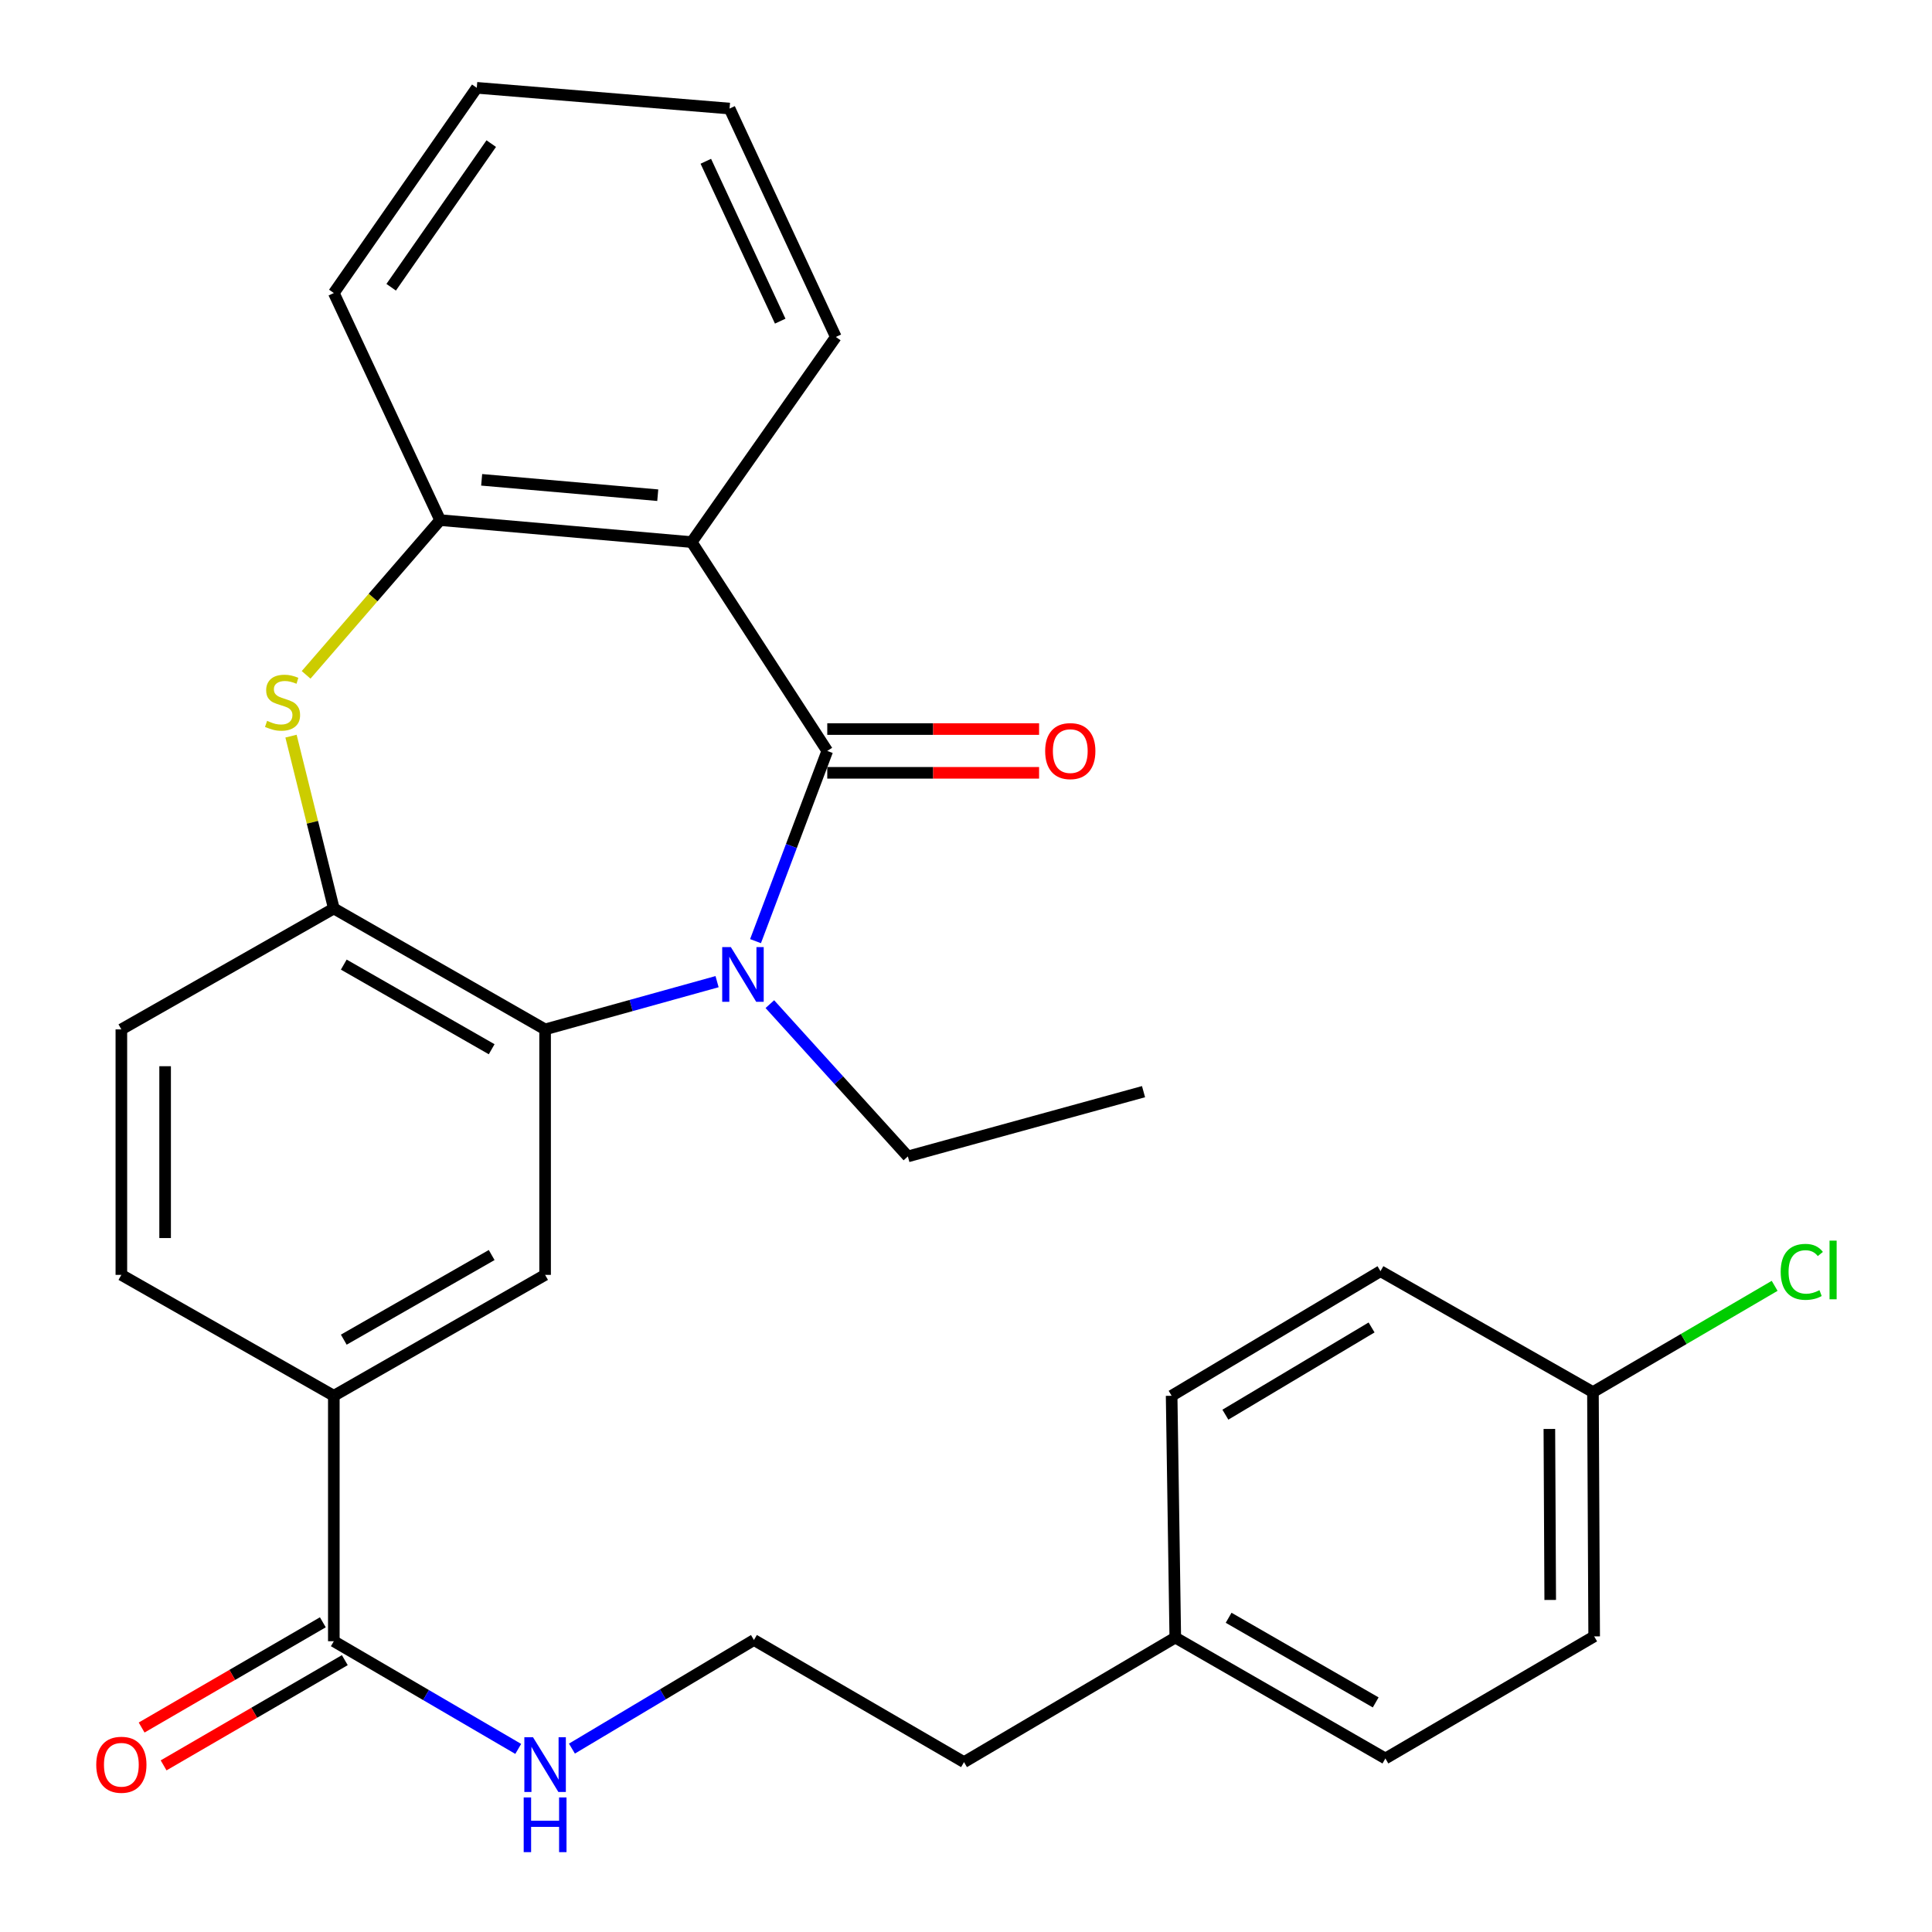 <?xml version='1.0' encoding='iso-8859-1'?>
<svg version='1.1' baseProfile='full'
              xmlns='http://www.w3.org/2000/svg'
                      xmlns:rdkit='http://www.rdkit.org/xml'
                      xmlns:xlink='http://www.w3.org/1999/xlink'
                  xml:space='preserve'
width='1000px' height='1000px' viewBox='0 0 1000 1000'>
<!-- END OF HEADER -->
<rect style='opacity:1.0;fill:#FFFFFF;stroke:none' width='1000' height='1000' x='0' y='0'> </rect>
<path class='bond-0' d='M 428.195,388.686 L 409.627,437.91' style='fill:none;fill-rule:evenodd;stroke:#000000;stroke-width:6px;stroke-linecap:butt;stroke-linejoin:miter;stroke-opacity:1' />
<path class='bond-0' d='M 409.627,437.91 L 391.06,487.133' style='fill:none;fill-rule:evenodd;stroke:#0000FF;stroke-width:6px;stroke-linecap:butt;stroke-linejoin:miter;stroke-opacity:1' />
<path class='bond-1' d='M 428.195,388.686 L 358.013,280.589' style='fill:none;fill-rule:evenodd;stroke:#000000;stroke-width:6px;stroke-linecap:butt;stroke-linejoin:miter;stroke-opacity:1' />
<path class='bond-9' d='M 428.195,400.012 L 483.012,400.012' style='fill:none;fill-rule:evenodd;stroke:#000000;stroke-width:6px;stroke-linecap:butt;stroke-linejoin:miter;stroke-opacity:1' />
<path class='bond-9' d='M 483.012,400.012 L 537.828,400.012' style='fill:none;fill-rule:evenodd;stroke:#FF0000;stroke-width:6px;stroke-linecap:butt;stroke-linejoin:miter;stroke-opacity:1' />
<path class='bond-9' d='M 428.195,377.361 L 483.012,377.361' style='fill:none;fill-rule:evenodd;stroke:#000000;stroke-width:6px;stroke-linecap:butt;stroke-linejoin:miter;stroke-opacity:1' />
<path class='bond-9' d='M 483.012,377.361 L 537.828,377.361' style='fill:none;fill-rule:evenodd;stroke:#FF0000;stroke-width:6px;stroke-linecap:butt;stroke-linejoin:miter;stroke-opacity:1' />
<path class='bond-2' d='M 371.156,508.104 L 326.65,520.458' style='fill:none;fill-rule:evenodd;stroke:#0000FF;stroke-width:6px;stroke-linecap:butt;stroke-linejoin:miter;stroke-opacity:1' />
<path class='bond-2' d='M 326.65,520.458 L 282.143,532.812' style='fill:none;fill-rule:evenodd;stroke:#000000;stroke-width:6px;stroke-linecap:butt;stroke-linejoin:miter;stroke-opacity:1' />
<path class='bond-14' d='M 398.471,519.741 L 434.191,559.153' style='fill:none;fill-rule:evenodd;stroke:#0000FF;stroke-width:6px;stroke-linecap:butt;stroke-linejoin:miter;stroke-opacity:1' />
<path class='bond-14' d='M 434.191,559.153 L 469.911,598.564' style='fill:none;fill-rule:evenodd;stroke:#000000;stroke-width:6px;stroke-linecap:butt;stroke-linejoin:miter;stroke-opacity:1' />
<path class='bond-5' d='M 358.013,280.589 L 227.805,269.213' style='fill:none;fill-rule:evenodd;stroke:#000000;stroke-width:6px;stroke-linecap:butt;stroke-linejoin:miter;stroke-opacity:1' />
<path class='bond-5' d='M 340.453,256.317 L 249.308,248.354' style='fill:none;fill-rule:evenodd;stroke:#000000;stroke-width:6px;stroke-linecap:butt;stroke-linejoin:miter;stroke-opacity:1' />
<path class='bond-16' d='M 358.013,280.589 L 432.624,174.404' style='fill:none;fill-rule:evenodd;stroke:#000000;stroke-width:6px;stroke-linecap:butt;stroke-linejoin:miter;stroke-opacity:1' />
<path class='bond-4' d='M 282.143,532.812 L 172.787,470.232' style='fill:none;fill-rule:evenodd;stroke:#000000;stroke-width:6px;stroke-linecap:butt;stroke-linejoin:miter;stroke-opacity:1' />
<path class='bond-4' d='M 254.489,543.085 L 177.94,499.279' style='fill:none;fill-rule:evenodd;stroke:#000000;stroke-width:6px;stroke-linecap:butt;stroke-linejoin:miter;stroke-opacity:1' />
<path class='bond-6' d='M 282.143,532.812 L 282.143,659.874' style='fill:none;fill-rule:evenodd;stroke:#000000;stroke-width:6px;stroke-linecap:butt;stroke-linejoin:miter;stroke-opacity:1' />
<path class='bond-3' d='M 158.442,349.31 L 193.124,309.262' style='fill:none;fill-rule:evenodd;stroke:#CCCC00;stroke-width:6px;stroke-linecap:butt;stroke-linejoin:miter;stroke-opacity:1' />
<path class='bond-3' d='M 193.124,309.262 L 227.805,269.213' style='fill:none;fill-rule:evenodd;stroke:#000000;stroke-width:6px;stroke-linecap:butt;stroke-linejoin:miter;stroke-opacity:1' />
<path class='bond-29' d='M 150.627,381.025 L 161.707,425.628' style='fill:none;fill-rule:evenodd;stroke:#CCCC00;stroke-width:6px;stroke-linecap:butt;stroke-linejoin:miter;stroke-opacity:1' />
<path class='bond-29' d='M 161.707,425.628 L 172.787,470.232' style='fill:none;fill-rule:evenodd;stroke:#000000;stroke-width:6px;stroke-linecap:butt;stroke-linejoin:miter;stroke-opacity:1' />
<path class='bond-10' d='M 172.787,470.232 L 62.815,532.812' style='fill:none;fill-rule:evenodd;stroke:#000000;stroke-width:6px;stroke-linecap:butt;stroke-linejoin:miter;stroke-opacity:1' />
<path class='bond-24' d='M 227.805,269.213 L 172.787,151.665' style='fill:none;fill-rule:evenodd;stroke:#000000;stroke-width:6px;stroke-linecap:butt;stroke-linejoin:miter;stroke-opacity:1' />
<path class='bond-8' d='M 282.143,659.874 L 172.787,722.455' style='fill:none;fill-rule:evenodd;stroke:#000000;stroke-width:6px;stroke-linecap:butt;stroke-linejoin:miter;stroke-opacity:1' />
<path class='bond-8' d='M 254.489,649.602 L 177.94,693.408' style='fill:none;fill-rule:evenodd;stroke:#000000;stroke-width:6px;stroke-linecap:butt;stroke-linejoin:miter;stroke-opacity:1' />
<path class='bond-7' d='M 172.787,849.492 L 172.787,722.455' style='fill:none;fill-rule:evenodd;stroke:#000000;stroke-width:6px;stroke-linecap:butt;stroke-linejoin:miter;stroke-opacity:1' />
<path class='bond-11' d='M 167.1,839.698 L 120.203,866.932' style='fill:none;fill-rule:evenodd;stroke:#000000;stroke-width:6px;stroke-linecap:butt;stroke-linejoin:miter;stroke-opacity:1' />
<path class='bond-11' d='M 120.203,866.932 L 73.306,894.166' style='fill:none;fill-rule:evenodd;stroke:#FF0000;stroke-width:6px;stroke-linecap:butt;stroke-linejoin:miter;stroke-opacity:1' />
<path class='bond-11' d='M 178.475,859.286 L 131.578,886.52' style='fill:none;fill-rule:evenodd;stroke:#000000;stroke-width:6px;stroke-linecap:butt;stroke-linejoin:miter;stroke-opacity:1' />
<path class='bond-11' d='M 131.578,886.52 L 84.682,913.754' style='fill:none;fill-rule:evenodd;stroke:#FF0000;stroke-width:6px;stroke-linecap:butt;stroke-linejoin:miter;stroke-opacity:1' />
<path class='bond-13' d='M 172.787,849.492 L 220.512,877.363' style='fill:none;fill-rule:evenodd;stroke:#000000;stroke-width:6px;stroke-linecap:butt;stroke-linejoin:miter;stroke-opacity:1' />
<path class='bond-13' d='M 220.512,877.363 L 268.237,905.235' style='fill:none;fill-rule:evenodd;stroke:#0000FF;stroke-width:6px;stroke-linecap:butt;stroke-linejoin:miter;stroke-opacity:1' />
<path class='bond-12' d='M 172.787,722.455 L 62.815,659.874' style='fill:none;fill-rule:evenodd;stroke:#000000;stroke-width:6px;stroke-linecap:butt;stroke-linejoin:miter;stroke-opacity:1' />
<path class='bond-31' d='M 62.815,532.812 L 62.815,659.874' style='fill:none;fill-rule:evenodd;stroke:#000000;stroke-width:6px;stroke-linecap:butt;stroke-linejoin:miter;stroke-opacity:1' />
<path class='bond-31' d='M 85.466,551.872 L 85.466,640.815' style='fill:none;fill-rule:evenodd;stroke:#000000;stroke-width:6px;stroke-linecap:butt;stroke-linejoin:miter;stroke-opacity:1' />
<path class='bond-23' d='M 296.03,905.071 L 343.136,876.967' style='fill:none;fill-rule:evenodd;stroke:#0000FF;stroke-width:6px;stroke-linecap:butt;stroke-linejoin:miter;stroke-opacity:1' />
<path class='bond-23' d='M 343.136,876.967 L 390.241,848.863' style='fill:none;fill-rule:evenodd;stroke:#000000;stroke-width:6px;stroke-linecap:butt;stroke-linejoin:miter;stroke-opacity:1' />
<path class='bond-26' d='M 469.911,598.564 L 591.889,565.04' style='fill:none;fill-rule:evenodd;stroke:#000000;stroke-width:6px;stroke-linecap:butt;stroke-linejoin:miter;stroke-opacity:1' />
<path class='bond-15' d='M 824.506,720.542 L 825.136,846.988' style='fill:none;fill-rule:evenodd;stroke:#000000;stroke-width:6px;stroke-linecap:butt;stroke-linejoin:miter;stroke-opacity:1' />
<path class='bond-15' d='M 801.95,739.622 L 802.39,828.133' style='fill:none;fill-rule:evenodd;stroke:#000000;stroke-width:6px;stroke-linecap:butt;stroke-linejoin:miter;stroke-opacity:1' />
<path class='bond-18' d='M 824.506,720.542 L 871.53,693.045' style='fill:none;fill-rule:evenodd;stroke:#000000;stroke-width:6px;stroke-linecap:butt;stroke-linejoin:miter;stroke-opacity:1' />
<path class='bond-18' d='M 871.53,693.045 L 918.553,665.548' style='fill:none;fill-rule:evenodd;stroke:#00CC00;stroke-width:6px;stroke-linecap:butt;stroke-linejoin:miter;stroke-opacity:1' />
<path class='bond-32' d='M 824.506,720.542 L 714.534,657.961' style='fill:none;fill-rule:evenodd;stroke:#000000;stroke-width:6px;stroke-linecap:butt;stroke-linejoin:miter;stroke-opacity:1' />
<path class='bond-27' d='M 432.624,174.404 L 377.619,56.189' style='fill:none;fill-rule:evenodd;stroke:#000000;stroke-width:6px;stroke-linecap:butt;stroke-linejoin:miter;stroke-opacity:1' />
<path class='bond-27' d='M 403.836,166.228 L 365.333,83.477' style='fill:none;fill-rule:evenodd;stroke:#000000;stroke-width:6px;stroke-linecap:butt;stroke-linejoin:miter;stroke-opacity:1' />
<path class='bond-17' d='M 608.324,847.604 L 498.968,912.073' style='fill:none;fill-rule:evenodd;stroke:#000000;stroke-width:6px;stroke-linecap:butt;stroke-linejoin:miter;stroke-opacity:1' />
<path class='bond-21' d='M 608.324,847.604 L 606.436,722.455' style='fill:none;fill-rule:evenodd;stroke:#000000;stroke-width:6px;stroke-linecap:butt;stroke-linejoin:miter;stroke-opacity:1' />
<path class='bond-22' d='M 608.324,847.604 L 717.076,910.185' style='fill:none;fill-rule:evenodd;stroke:#000000;stroke-width:6px;stroke-linecap:butt;stroke-linejoin:miter;stroke-opacity:1' />
<path class='bond-22' d='M 635.934,837.358 L 712.061,881.165' style='fill:none;fill-rule:evenodd;stroke:#000000;stroke-width:6px;stroke-linecap:butt;stroke-linejoin:miter;stroke-opacity:1' />
<path class='bond-19' d='M 714.534,657.961 L 606.436,722.455' style='fill:none;fill-rule:evenodd;stroke:#000000;stroke-width:6px;stroke-linecap:butt;stroke-linejoin:miter;stroke-opacity:1' />
<path class='bond-19' d='M 709.925,687.088 L 634.256,732.233' style='fill:none;fill-rule:evenodd;stroke:#000000;stroke-width:6px;stroke-linecap:butt;stroke-linejoin:miter;stroke-opacity:1' />
<path class='bond-20' d='M 825.136,846.988 L 717.076,910.185' style='fill:none;fill-rule:evenodd;stroke:#000000;stroke-width:6px;stroke-linecap:butt;stroke-linejoin:miter;stroke-opacity:1' />
<path class='bond-25' d='M 390.241,848.863 L 498.968,912.073' style='fill:none;fill-rule:evenodd;stroke:#000000;stroke-width:6px;stroke-linecap:butt;stroke-linejoin:miter;stroke-opacity:1' />
<path class='bond-30' d='M 172.787,151.665 L 246.782,45.455' style='fill:none;fill-rule:evenodd;stroke:#000000;stroke-width:6px;stroke-linecap:butt;stroke-linejoin:miter;stroke-opacity:1' />
<path class='bond-30' d='M 202.472,148.681 L 254.268,74.334' style='fill:none;fill-rule:evenodd;stroke:#000000;stroke-width:6px;stroke-linecap:butt;stroke-linejoin:miter;stroke-opacity:1' />
<path class='bond-28' d='M 377.619,56.189 L 246.782,45.455' style='fill:none;fill-rule:evenodd;stroke:#000000;stroke-width:6px;stroke-linecap:butt;stroke-linejoin:miter;stroke-opacity:1' />
<path  class='atom-1' d='M 378.293 490.225
L 387.573 505.225
Q 388.493 506.705, 389.973 509.385
Q 391.453 512.065, 391.533 512.225
L 391.533 490.225
L 395.293 490.225
L 395.293 518.545
L 391.413 518.545
L 381.453 502.145
Q 380.293 500.225, 379.053 498.025
Q 377.853 495.825, 377.493 495.145
L 377.493 518.545
L 373.813 518.545
L 373.813 490.225
L 378.293 490.225
' fill='#0000FF'/>
<path  class='atom-4' d='M 138.247 373.112
Q 138.567 373.232, 139.887 373.792
Q 141.207 374.352, 142.647 374.712
Q 144.127 375.032, 145.567 375.032
Q 148.247 375.032, 149.807 373.752
Q 151.367 372.432, 151.367 370.152
Q 151.367 368.592, 150.567 367.632
Q 149.807 366.672, 148.607 366.152
Q 147.407 365.632, 145.407 365.032
Q 142.887 364.272, 141.367 363.552
Q 139.887 362.832, 138.807 361.312
Q 137.767 359.792, 137.767 357.232
Q 137.767 353.672, 140.167 351.472
Q 142.607 349.272, 147.407 349.272
Q 150.687 349.272, 154.407 350.832
L 153.487 353.912
Q 150.087 352.512, 147.527 352.512
Q 144.767 352.512, 143.247 353.672
Q 141.727 354.792, 141.767 356.752
Q 141.767 358.272, 142.527 359.192
Q 143.327 360.112, 144.447 360.632
Q 145.607 361.152, 147.527 361.752
Q 150.087 362.552, 151.607 363.352
Q 153.127 364.152, 154.207 365.792
Q 155.327 367.392, 155.327 370.152
Q 155.327 374.072, 152.687 376.192
Q 150.087 378.272, 145.727 378.272
Q 143.207 378.272, 141.287 377.712
Q 139.407 377.192, 137.167 376.272
L 138.247 373.112
' fill='#CCCC00'/>
<path  class='atom-10' d='M 540.973 388.766
Q 540.973 381.966, 544.333 378.166
Q 547.693 374.366, 553.973 374.366
Q 560.253 374.366, 563.613 378.166
Q 566.973 381.966, 566.973 388.766
Q 566.973 395.646, 563.573 399.566
Q 560.173 403.446, 553.973 403.446
Q 547.733 403.446, 544.333 399.566
Q 540.973 395.686, 540.973 388.766
M 553.973 400.246
Q 558.293 400.246, 560.613 397.366
Q 562.973 394.446, 562.973 388.766
Q 562.973 383.206, 560.613 380.406
Q 558.293 377.566, 553.973 377.566
Q 549.653 377.566, 547.293 380.366
Q 544.973 383.166, 544.973 388.766
Q 544.973 394.486, 547.293 397.366
Q 549.653 400.246, 553.973 400.246
' fill='#FF0000'/>
<path  class='atom-12' d='M 49.815 913.436
Q 49.815 906.636, 53.175 902.836
Q 56.535 899.036, 62.815 899.036
Q 69.095 899.036, 72.455 902.836
Q 75.815 906.636, 75.815 913.436
Q 75.815 920.316, 72.415 924.236
Q 69.015 928.116, 62.815 928.116
Q 56.575 928.116, 53.175 924.236
Q 49.815 920.356, 49.815 913.436
M 62.815 924.916
Q 67.135 924.916, 69.455 922.036
Q 71.815 919.116, 71.815 913.436
Q 71.815 907.876, 69.455 905.076
Q 67.135 902.236, 62.815 902.236
Q 58.495 902.236, 56.135 905.036
Q 53.815 907.836, 53.815 913.436
Q 53.815 919.156, 56.135 922.036
Q 58.495 924.916, 62.815 924.916
' fill='#FF0000'/>
<path  class='atom-14' d='M 275.883 899.196
L 285.163 914.196
Q 286.083 915.676, 287.563 918.356
Q 289.043 921.036, 289.123 921.196
L 289.123 899.196
L 292.883 899.196
L 292.883 927.516
L 289.003 927.516
L 279.043 911.116
Q 277.883 909.196, 276.643 906.996
Q 275.443 904.796, 275.083 904.116
L 275.083 927.516
L 271.403 927.516
L 271.403 899.196
L 275.883 899.196
' fill='#0000FF'/>
<path  class='atom-14' d='M 271.063 930.348
L 274.903 930.348
L 274.903 942.388
L 289.383 942.388
L 289.383 930.348
L 293.223 930.348
L 293.223 958.668
L 289.383 958.668
L 289.383 945.588
L 274.903 945.588
L 274.903 958.668
L 271.063 958.668
L 271.063 930.348
' fill='#0000FF'/>
<path  class='atom-19' d='M 921.684 658.312
Q 921.684 651.272, 924.964 647.592
Q 928.284 643.872, 934.564 643.872
Q 940.404 643.872, 943.524 647.992
L 940.884 650.152
Q 938.604 647.152, 934.564 647.152
Q 930.284 647.152, 928.004 650.032
Q 925.764 652.872, 925.764 658.312
Q 925.764 663.912, 928.084 666.792
Q 930.444 669.672, 935.004 669.672
Q 938.124 669.672, 941.764 667.792
L 942.884 670.792
Q 941.404 671.752, 939.164 672.312
Q 936.924 672.872, 934.444 672.872
Q 928.284 672.872, 924.964 669.112
Q 921.684 665.352, 921.684 658.312
' fill='#00CC00'/>
<path  class='atom-19' d='M 946.964 642.152
L 950.644 642.152
L 950.644 672.512
L 946.964 672.512
L 946.964 642.152
' fill='#00CC00'/>
</svg>
